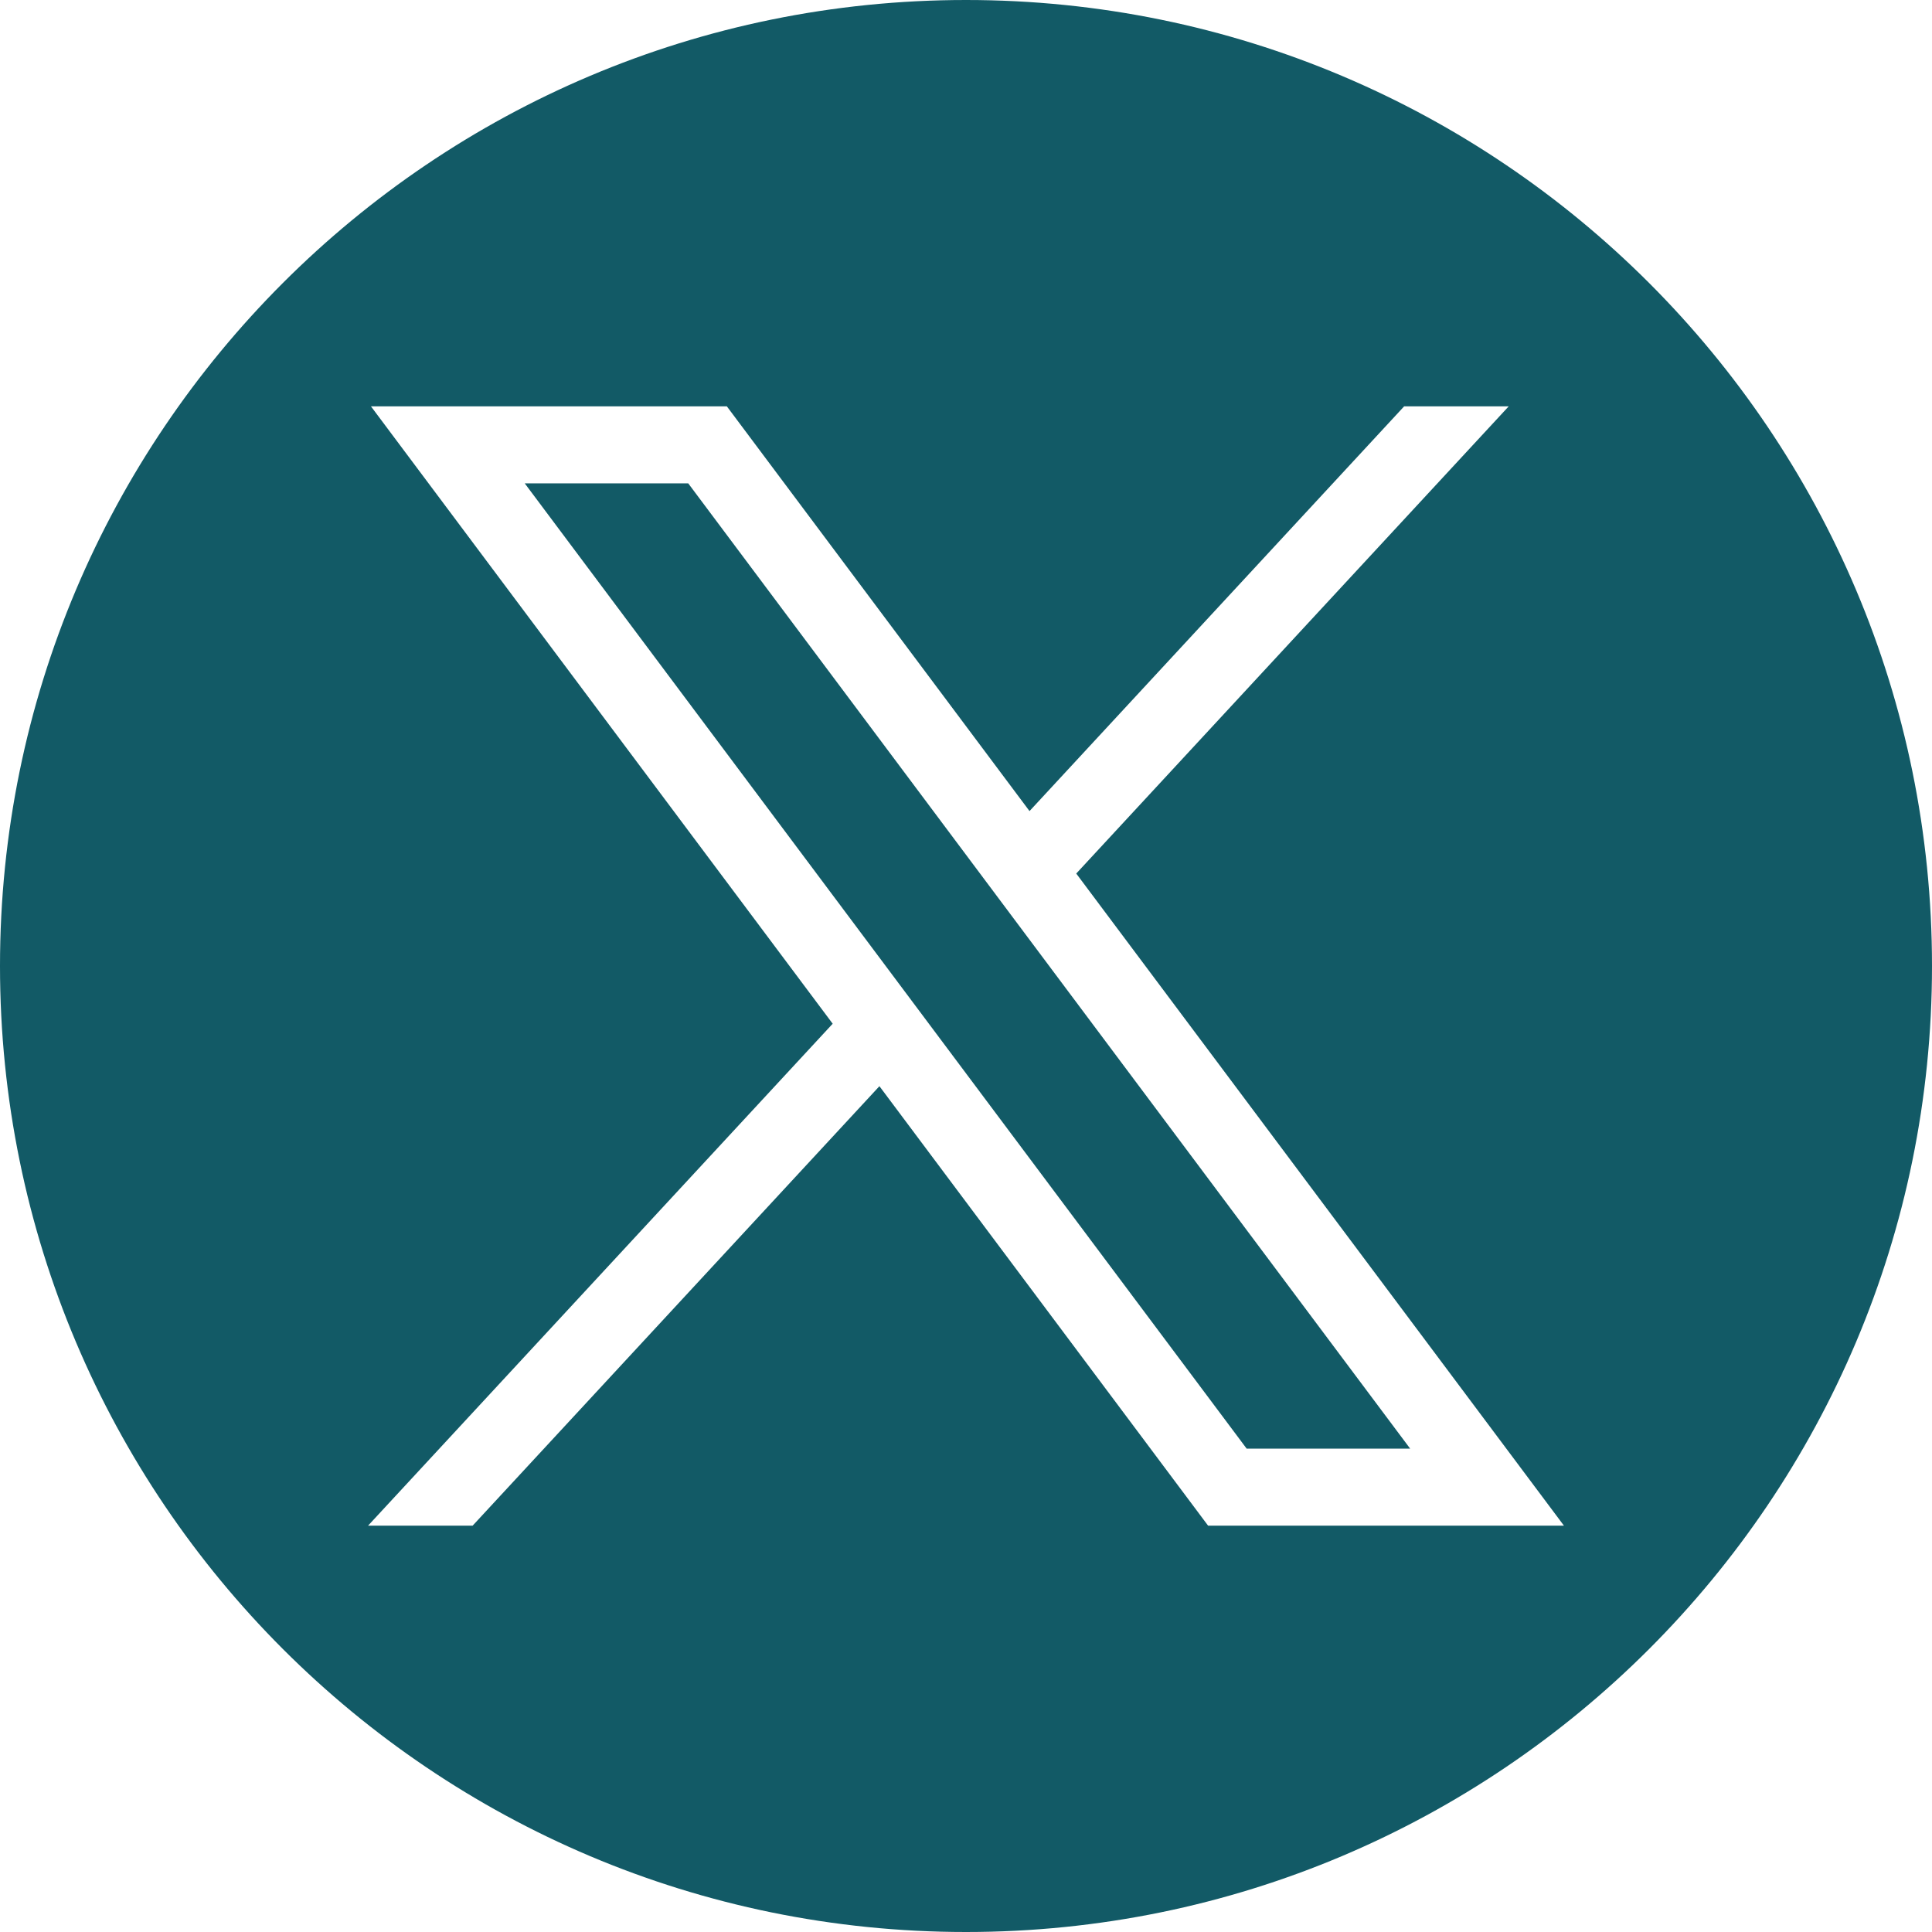 <svg width="48" height="48" viewBox="0 0 48 48" fill="none" xmlns="http://www.w3.org/2000/svg">
<g clip-path="url(#clip0_7491_13976)">
<path d="M17.099 12.009H13.037L30.973 35.991H35.035L17.099 12.009Z" fill="#125A66"/>
<path fill-rule="evenodd" clip-rule="evenodd" d="M48 24C48 37.255 37.255 48 24 48C10.745 48 0 37.255 0 24C0 10.745 10.745 0 24 0C37.255 0 48 10.745 48 24ZM20.688 25.434L9.216 10.095H18.058L25.578 20.151L34.886 10.095H37.484L26.739 21.703L38.856 37.905H30.015L21.849 26.986L11.742 37.905H9.144L20.688 25.434Z" fill="#125A66"/>
</g>
<defs>
<clipPath id="clip0_7491_13976">
<rect width="48" height="48" fill="white"/>
</clipPath>
</defs>
</svg>
